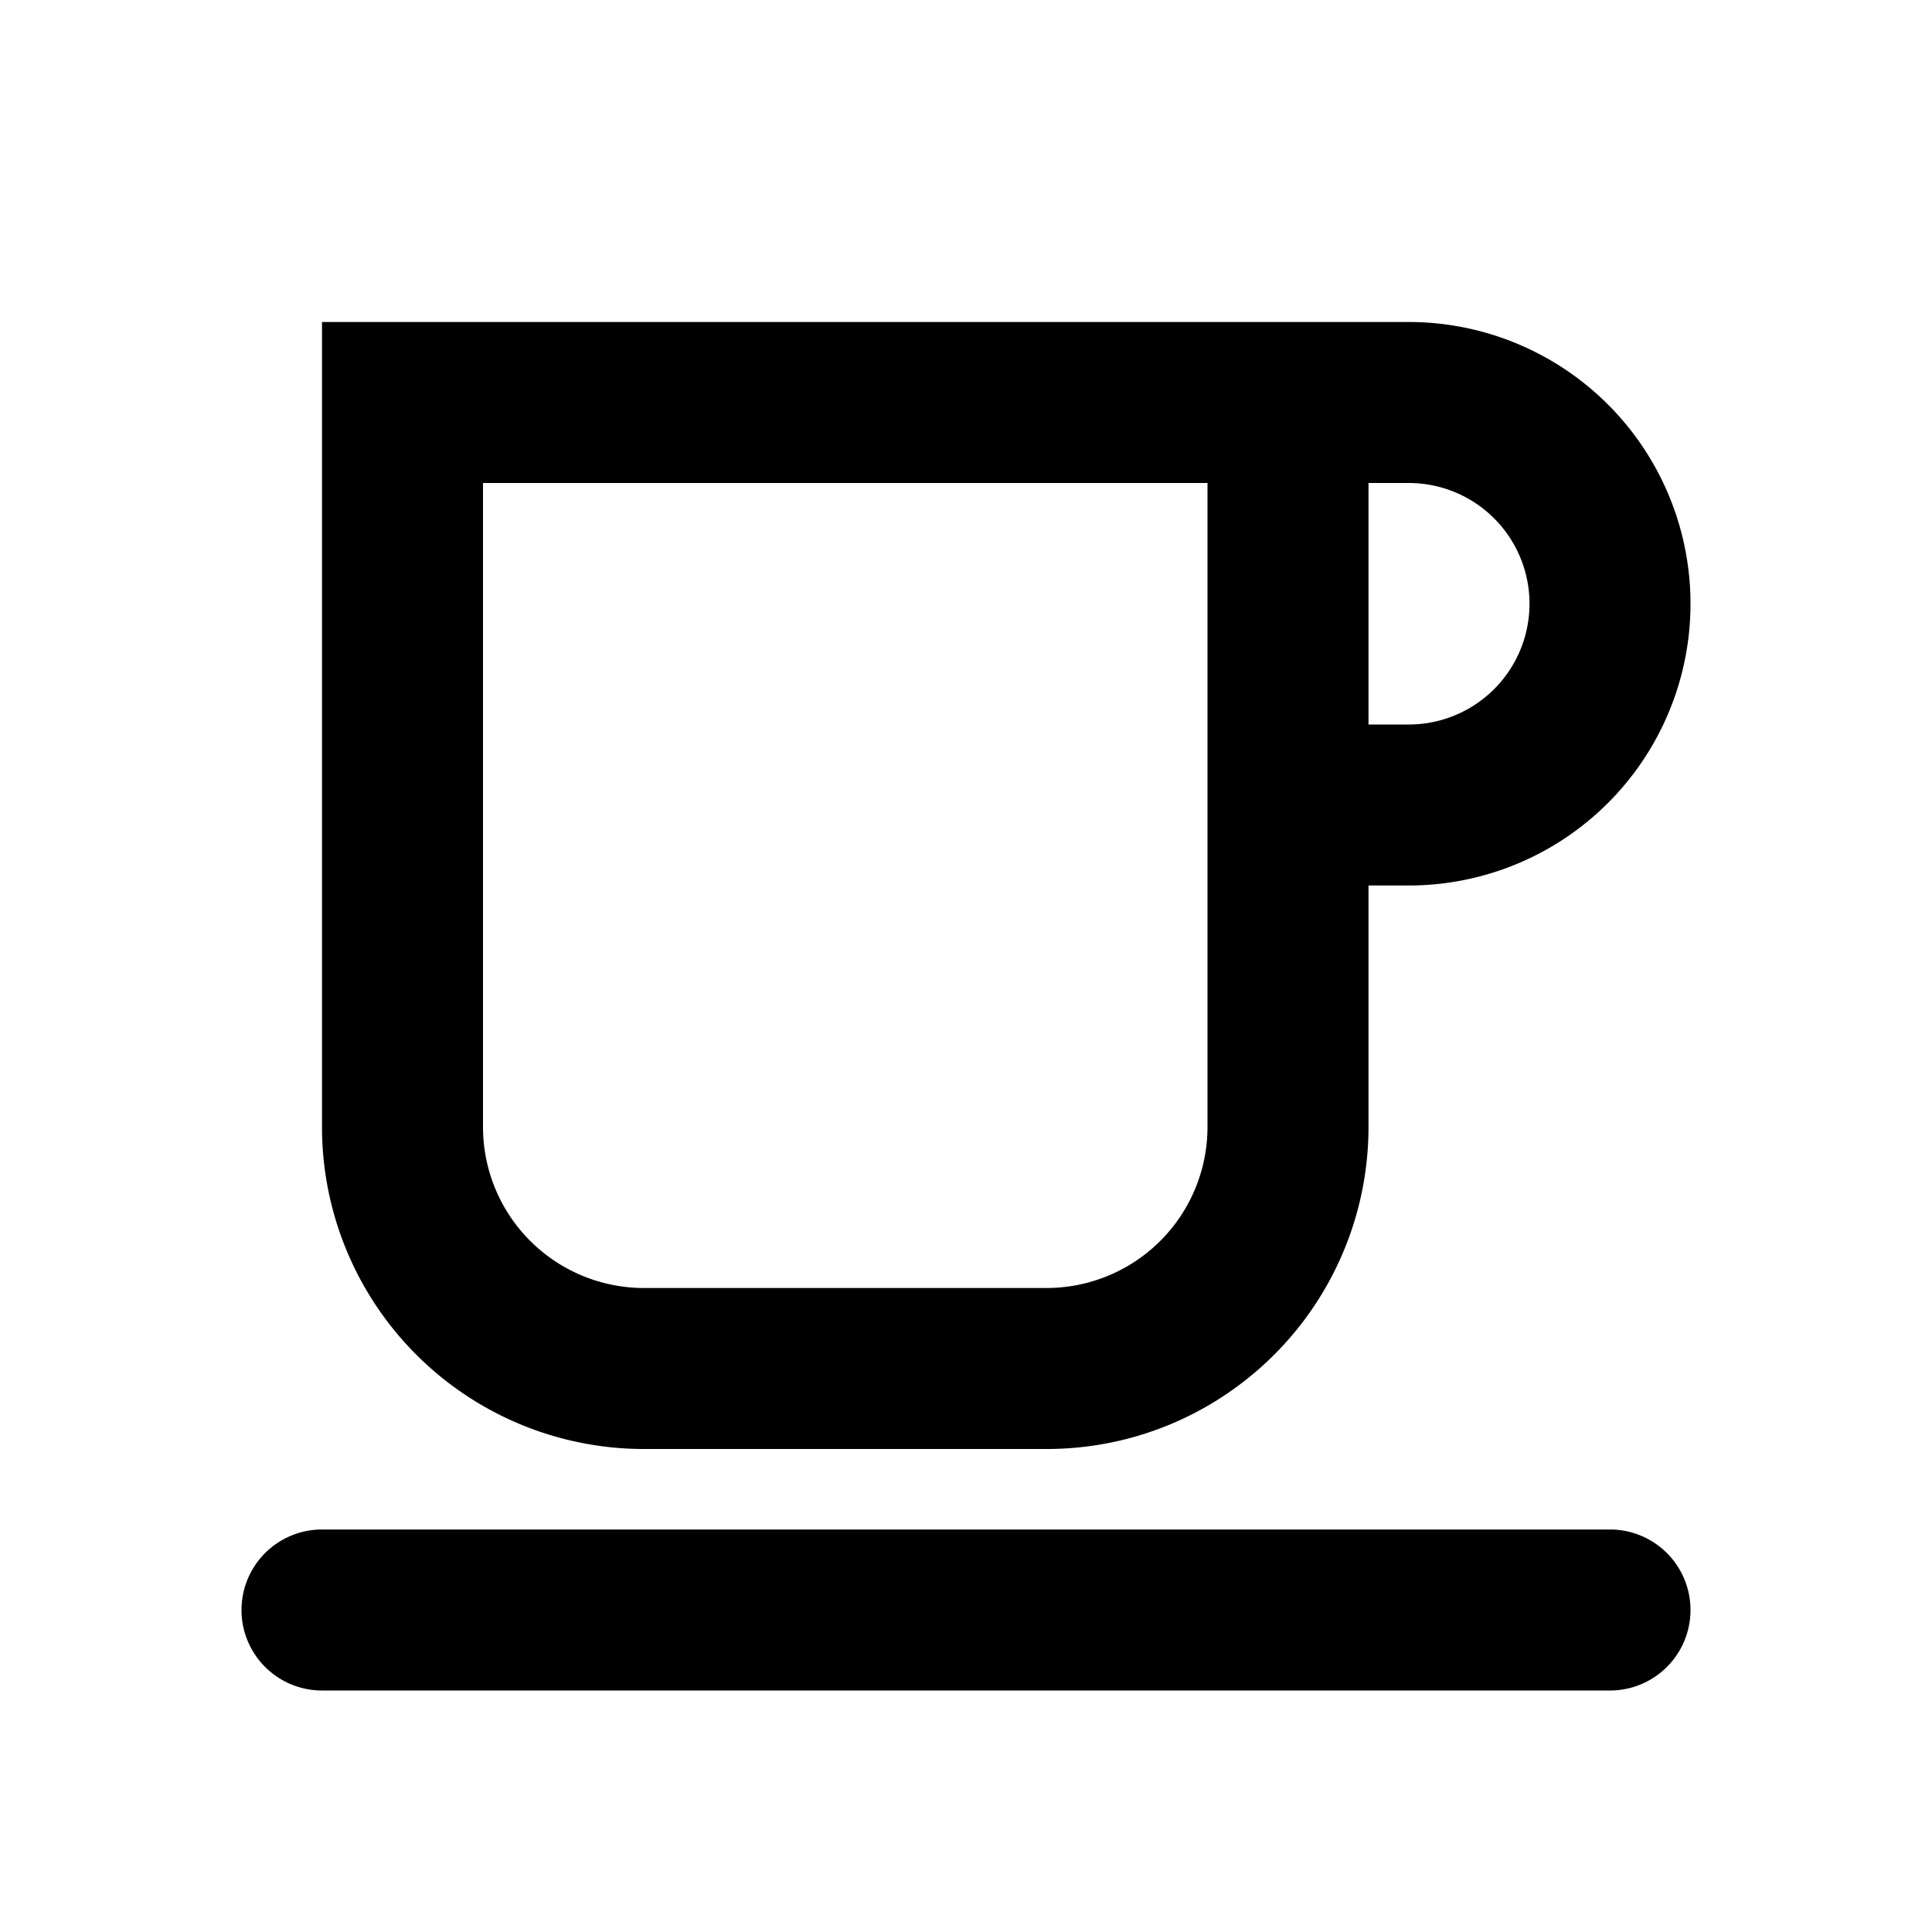 <svg xmlns="http://www.w3.org/2000/svg" width="24" height="24" fill="currentColor" class="mi-outline mi-coffee-cup" viewBox="0 0 24 24">
  <path d="M15.646 17c-.705.622-1.632 1-2.646 1H8a4 4 0 0 1-2.646-1A4 4 0 0 1 4 14V4h13.5a3.5 3.5 0 1 1 0 7H17v3a4 4 0 0 1-1.354 3M4 19a1 1 0 1 0 0 2h16a1 1 0 1 0 0-2zM6 6v8a2 2 0 0 0 2 2h5a2 2 0 0 0 2-2V6zm11.5 3a1.5 1.5 0 0 0 0-3H17v3z"/>
</svg>